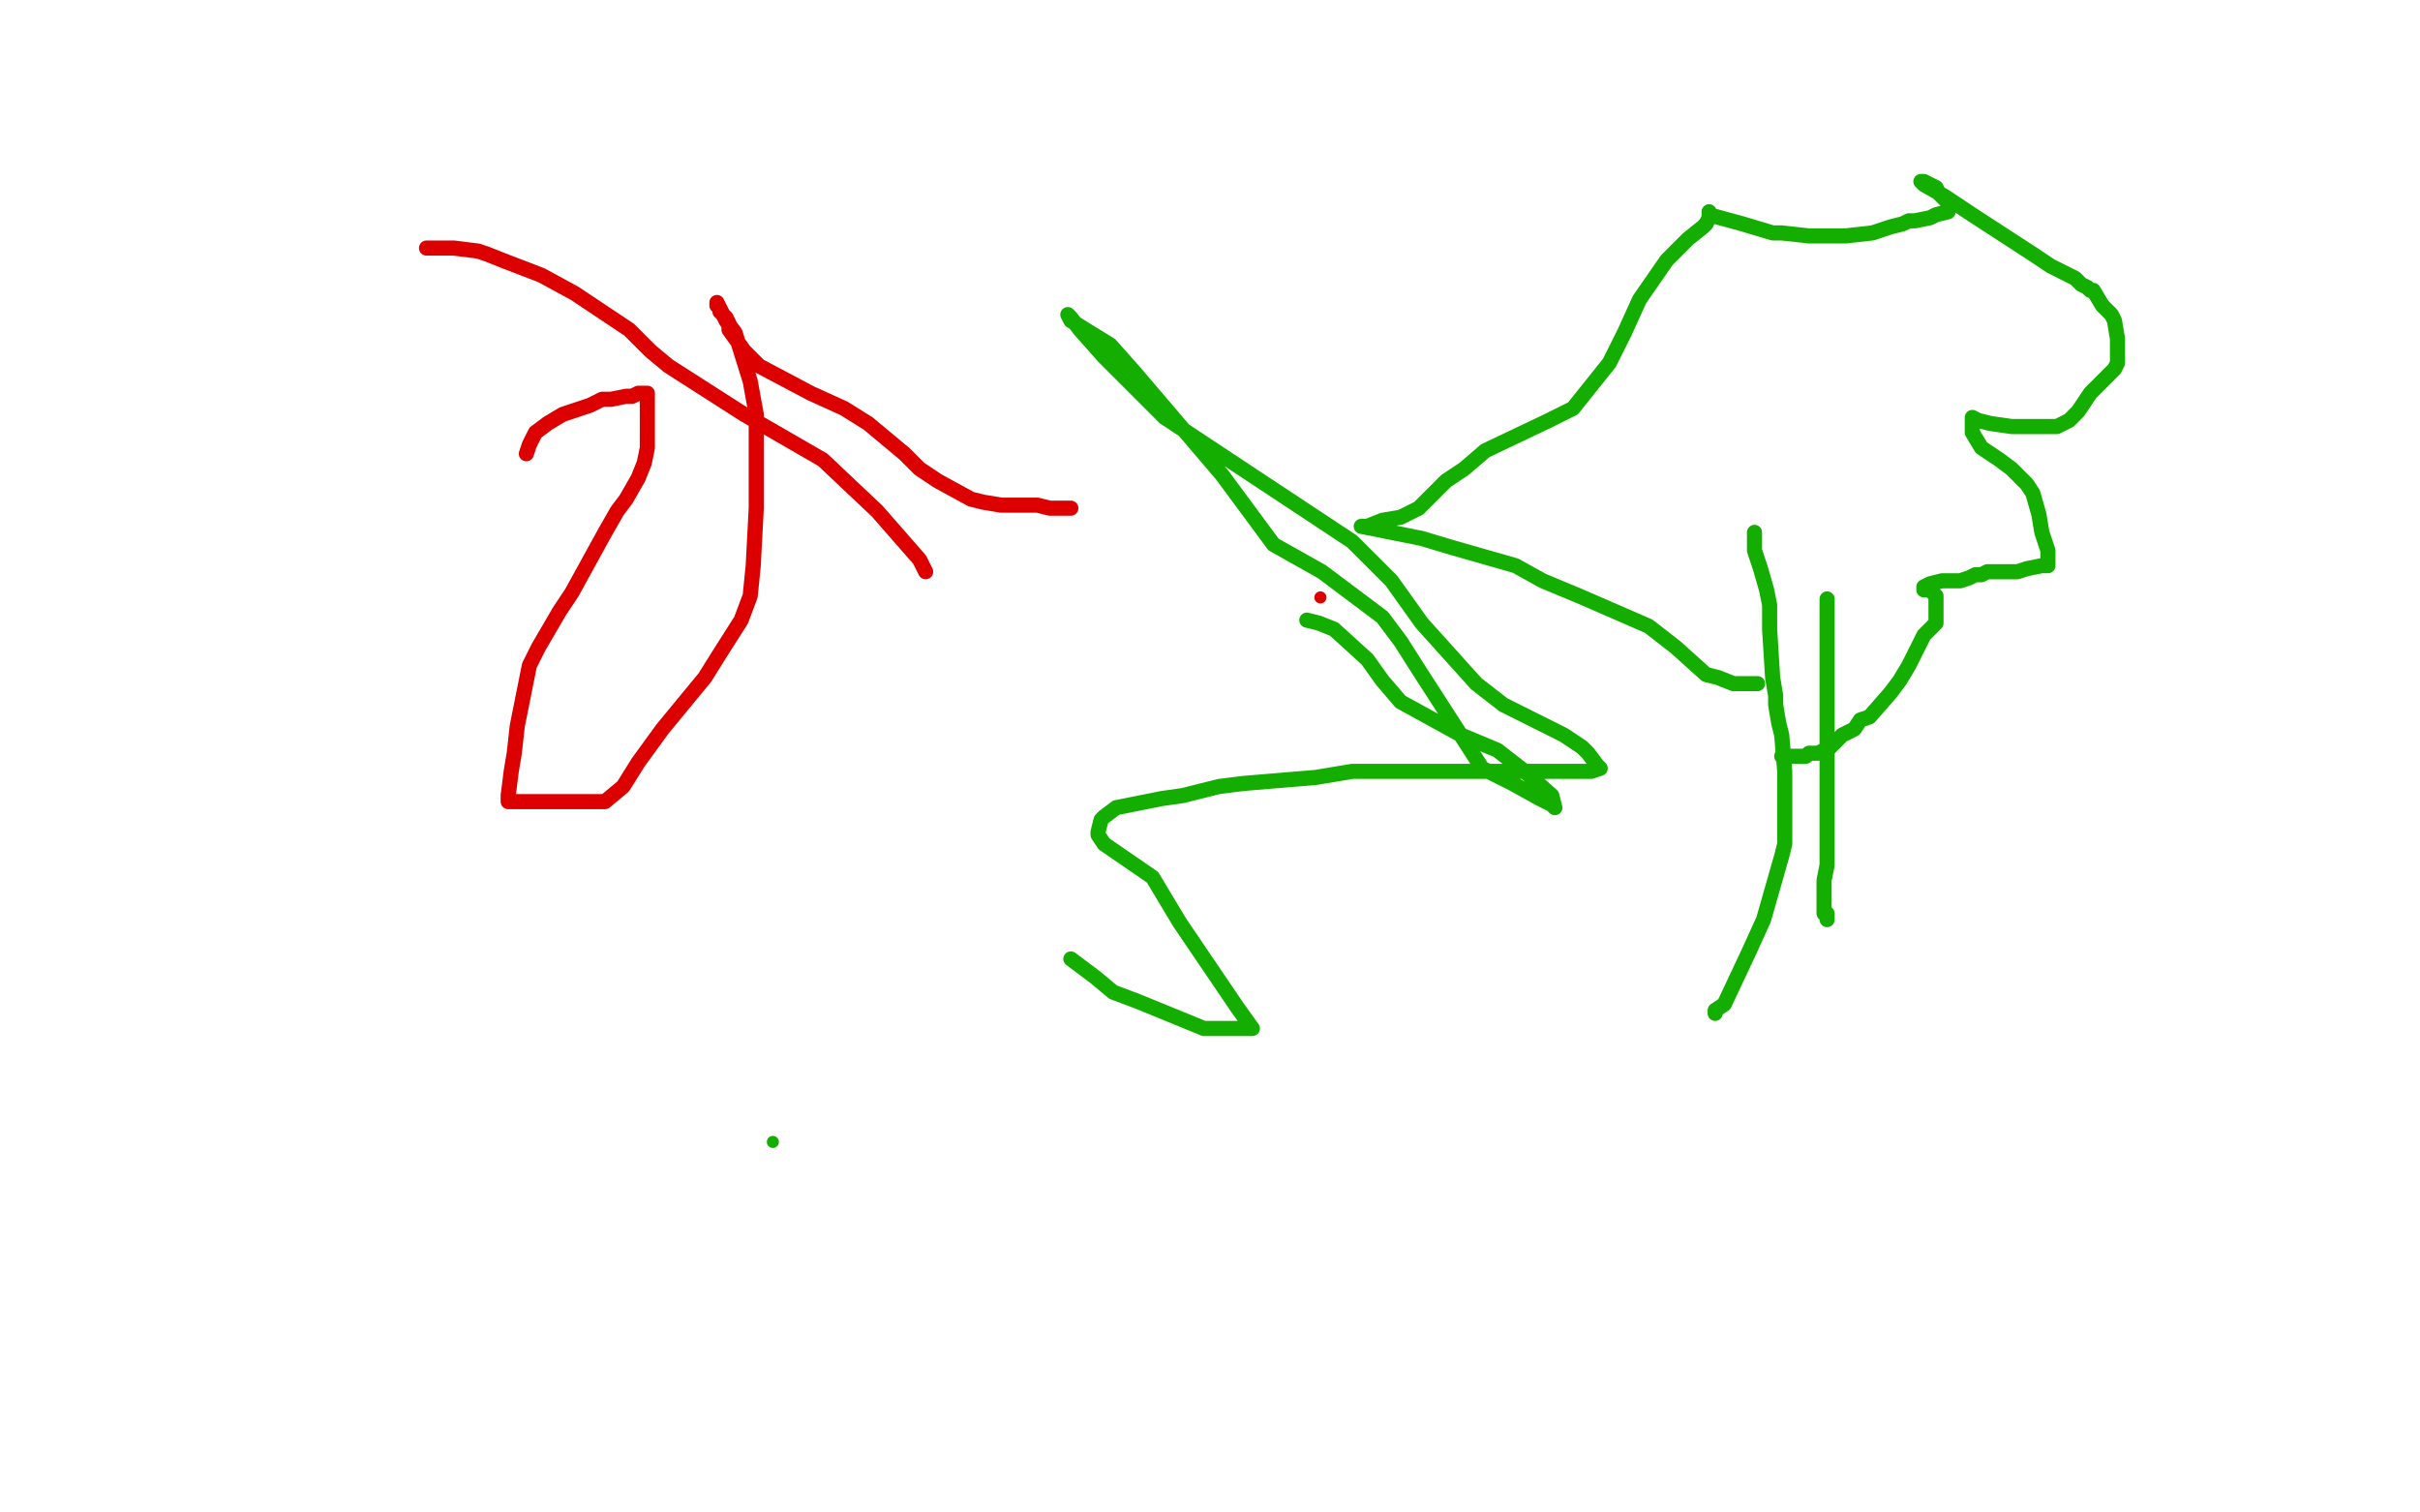 <?xml version="1.0" standalone="no"?>
<!DOCTYPE svg PUBLIC "-//W3C//DTD SVG 1.1//EN"
"http://www.w3.org/Graphics/SVG/1.1/DTD/svg11.dtd">

<svg width="800" height="500" version="1.1" xmlns="http://www.w3.org/2000/svg" xmlns:xlink="http://www.w3.org/1999/xlink" style="stroke-antialiasing: false"><desc>This SVG has been created on https://colorillo.com/</desc><rect x='0' y='0' width='800' height='500' style='fill: rgb(255,255,255); stroke-width:0' /><polyline points="232,266 237,263 237,263 243,251 243,251 246,242 246,242 246,226 246,226 218,168 218,168 198,151 198,151 171,121 171,121 156,104 133,91 86,78 74,75 63,72 24,63 11,59" style="fill: none; stroke: #ffffff; stroke-width: 5; stroke-linejoin: round; stroke-linecap: round; stroke-antialiasing: false; stroke-antialias: 0; opacity: 1.0"/>
<polyline points="141,82 146,82 146,82 150,82 150,82 158,83 158,83 161,84 161,84 166,86 166,86 179,91 179,91 190,97 190,97 208,109 215,116 221,121 246,137 272,152 290,169 304,185 306,189" style="fill: none; stroke: #dc0000; stroke-width: 5; stroke-linejoin: round; stroke-linecap: round; stroke-antialiasing: false; stroke-antialias: 0; opacity: 1.0"/>
<polyline points="174,150 175,147 175,147 177,143 177,143 181,140 181,140 186,137 186,137 195,134 195,134 199,132 199,132 202,132 202,132 207,131 209,131 211,130 213,130 214,130 214,131 214,132 214,133 214,135 214,138 214,148 213,153 211,158 207,165 204,169 200,176 189,196 185,202 178,214 175,220 171,240 170,249 169,255 168,263 168,265 171,265 179,265 185,265 191,265 198,265 200,265 206,260 211,252 219,241 233,224 238,216 245,205 248,197 249,187 250,168 250,161 250,156 250,146 250,137 248,126 243,110 240,106 237,100 237,101 238,102 238,103 239,104 240,105 241,107 241,109 246,116 251,121 268,130 279,135 287,140 299,150 304,155 310,159 321,165 325,166 331,167 343,167 347,168 352,168 353,168 354,168" style="fill: none; stroke: #dc0000; stroke-width: 5; stroke-linejoin: round; stroke-linecap: round; stroke-antialiasing: false; stroke-antialias: 0; opacity: 1.0"/>
<circle cx="436.5" cy="197.5" r="2" style="fill: #dc0000; stroke-antialiasing: false; stroke-antialias: 0; opacity: 1.0"/>
<polyline points="432,205 436,206 436,206 441,208 441,208 452,218 452,218 457,225 457,225 463,232 463,232 483,243 483,243 495,248 495,248 504,255 513,263 514,267 513,266 509,264 500,259 490,254 470,223 463,212 457,204 437,189 421,180 404,157 375,123 367,114 354,106 353,104 354,105 357,109 365,118 385,138 447,179 460,192 470,206 488,226 497,233 517,243 523,247 525,249 528,253 529,254 526,255 520,255 515,255 509,255 501,255 498,255 495,255 479,255 470,255 456,255 447,255 435,257 411,259 403,260 391,263 384,264 379,265 369,267 365,270 364,271 363,275 363,276 365,279 381,290 390,305 409,333 414,340 413,340 410,340 406,340 398,340 376,331 368,328 362,323 354,317" style="fill: none; stroke: #14ae00; stroke-width: 5; stroke-linejoin: round; stroke-linecap: round; stroke-antialiasing: false; stroke-antialias: 0; opacity: 1.0"/>
<polyline points="580,176 580,178 580,178 580,182 580,182 581,185 581,185 582,188 582,188 584,195 584,195 585,200 585,200 585,208 585,208 586,224 587,230 587,233 588,239 589,243 590,255 590,262 590,267 590,275 590,279 589,283 583,304 578,315 570,332 567,334 567,335" style="fill: none; stroke: #14ae00; stroke-width: 5; stroke-linejoin: round; stroke-linecap: round; stroke-antialiasing: false; stroke-antialias: 0; opacity: 1.0"/>
<polyline points="604,198 604,200 604,200 604,206 604,206 604,208 604,208 604,213 604,213 604,220 604,220 604,224 604,224 604,231 604,234 604,237 604,245 604,252 604,257 604,264 604,267 604,270 604,273 604,275 604,281 604,284 604,286 603,291 603,293 603,295 603,299 603,301 603,302 604,302 604,303 604,304" style="fill: none; stroke: #14ae00; stroke-width: 5; stroke-linejoin: round; stroke-linecap: round; stroke-antialiasing: false; stroke-antialias: 0; opacity: 1.0"/>
<polyline points="581,226 577,226 577,226 573,226 573,226 568,224 568,224 564,223 564,223 554,214 554,214 545,207 545,207 522,197 522,197 510,192 501,187 487,183 480,181 470,178 450,174 452,174 457,172 463,171 469,168 478,159 484,155 491,149 512,139 520,135 532,120 537,110 542,99 551,86 555,82 558,79 563,75 564,74 565,72 565,70 565,71 576,74 586,77 589,77 598,78 604,78 610,78 619,77 622,76 625,75 629,74 631,73 633,73 638,72 640,71 644,70 644,67 642,65 641,64 640,62 636,60 635,60 636,61 643,65 652,71 672,84 678,88 682,90 686,92 688,94 690,95 691,96 692,96 695,101 698,104 699,106 700,112 700,114 700,117 700,120 699,122 695,126 693,128 691,130 687,136 686,137 684,139 680,141 677,141 665,141 658,140 654,139 652,138 652,140 652,143 655,148 661,152 665,155 669,159 670,160 672,163 674,170 675,176 677,182 677,184 677,185 677,186 677,187 676,187 675,187 670,188 667,189 663,189 659,189 657,189 655,190 653,190 651,191 648,192 645,192 642,192 638,193 636,194 636,195 638,195 640,197 640,199 640,201 640,202 640,203 640,206 636,210 634,214 631,220 628,225 625,229 618,237 615,238 613,241 609,243 607,245 605,247 604,248 603,248 601,249 599,249 598,249 597,250 591,250 589,250" style="fill: none; stroke: #14ae00; stroke-width: 5; stroke-linejoin: round; stroke-linecap: round; stroke-antialiasing: false; stroke-antialias: 0; opacity: 1.0"/>
<circle cx="255.5" cy="377.5" r="2" style="fill: #14ae00; stroke-antialiasing: false; stroke-antialias: 0; opacity: 1.0"/>
</svg>
